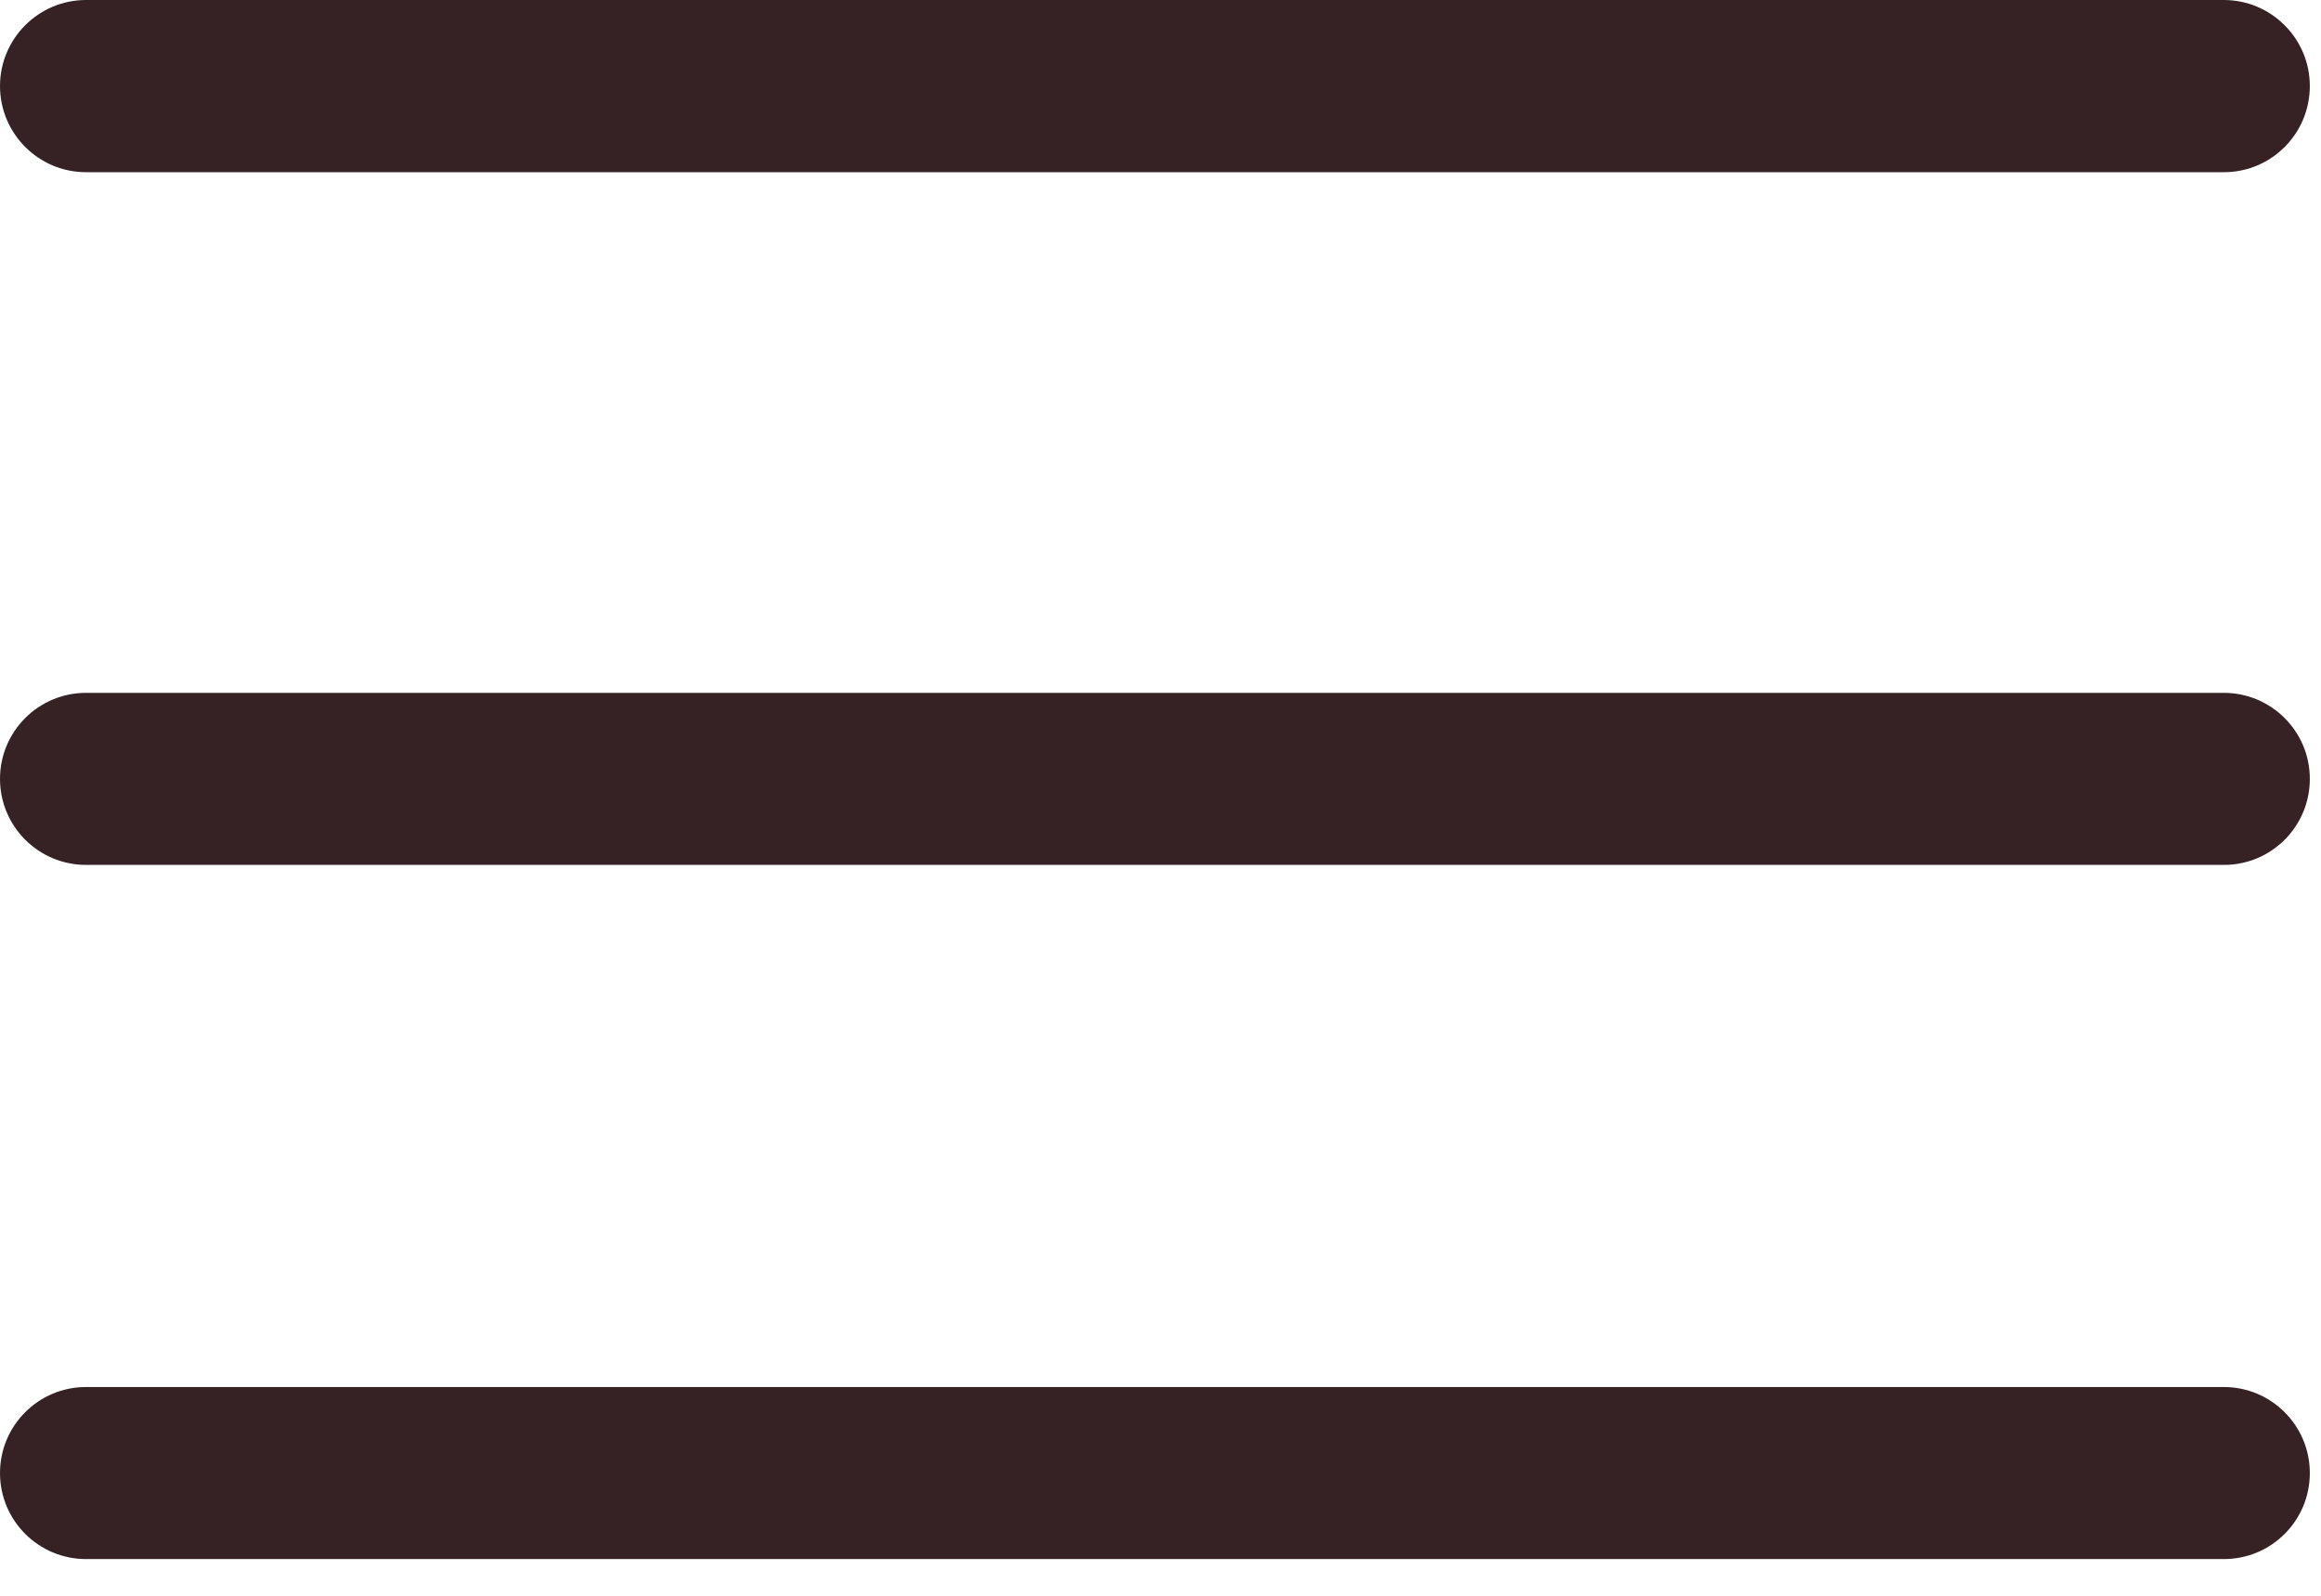 <?xml version="1.0" encoding="UTF-8"?> <svg xmlns="http://www.w3.org/2000/svg" width="16" height="11" viewBox="0 0 16 11" fill="none"> <path d="M15.331 5.962H0.593C0.266 5.962 0 5.697 0 5.369C0 5.041 0.266 4.776 0.593 4.776H15.33C15.657 4.776 15.923 5.041 15.923 5.369C15.923 5.697 15.658 5.962 15.331 5.962Z" fill="#362225"></path> <path d="M15.331 1.187H0.593C0.266 1.187 0 0.921 0 0.593C0 0.266 0.266 0 0.593 0H15.33C15.657 0 15.923 0.266 15.923 0.593C15.923 0.921 15.658 1.187 15.331 1.187Z" fill="#362225"></path> <path d="M15.331 10.747H0.593C0.266 10.747 0 10.482 0 10.154C0 9.826 0.266 9.561 0.593 9.561H15.33C15.657 9.561 15.923 9.826 15.923 10.154C15.923 10.482 15.658 10.747 15.331 10.747Z" fill="#362225"></path> </svg> 